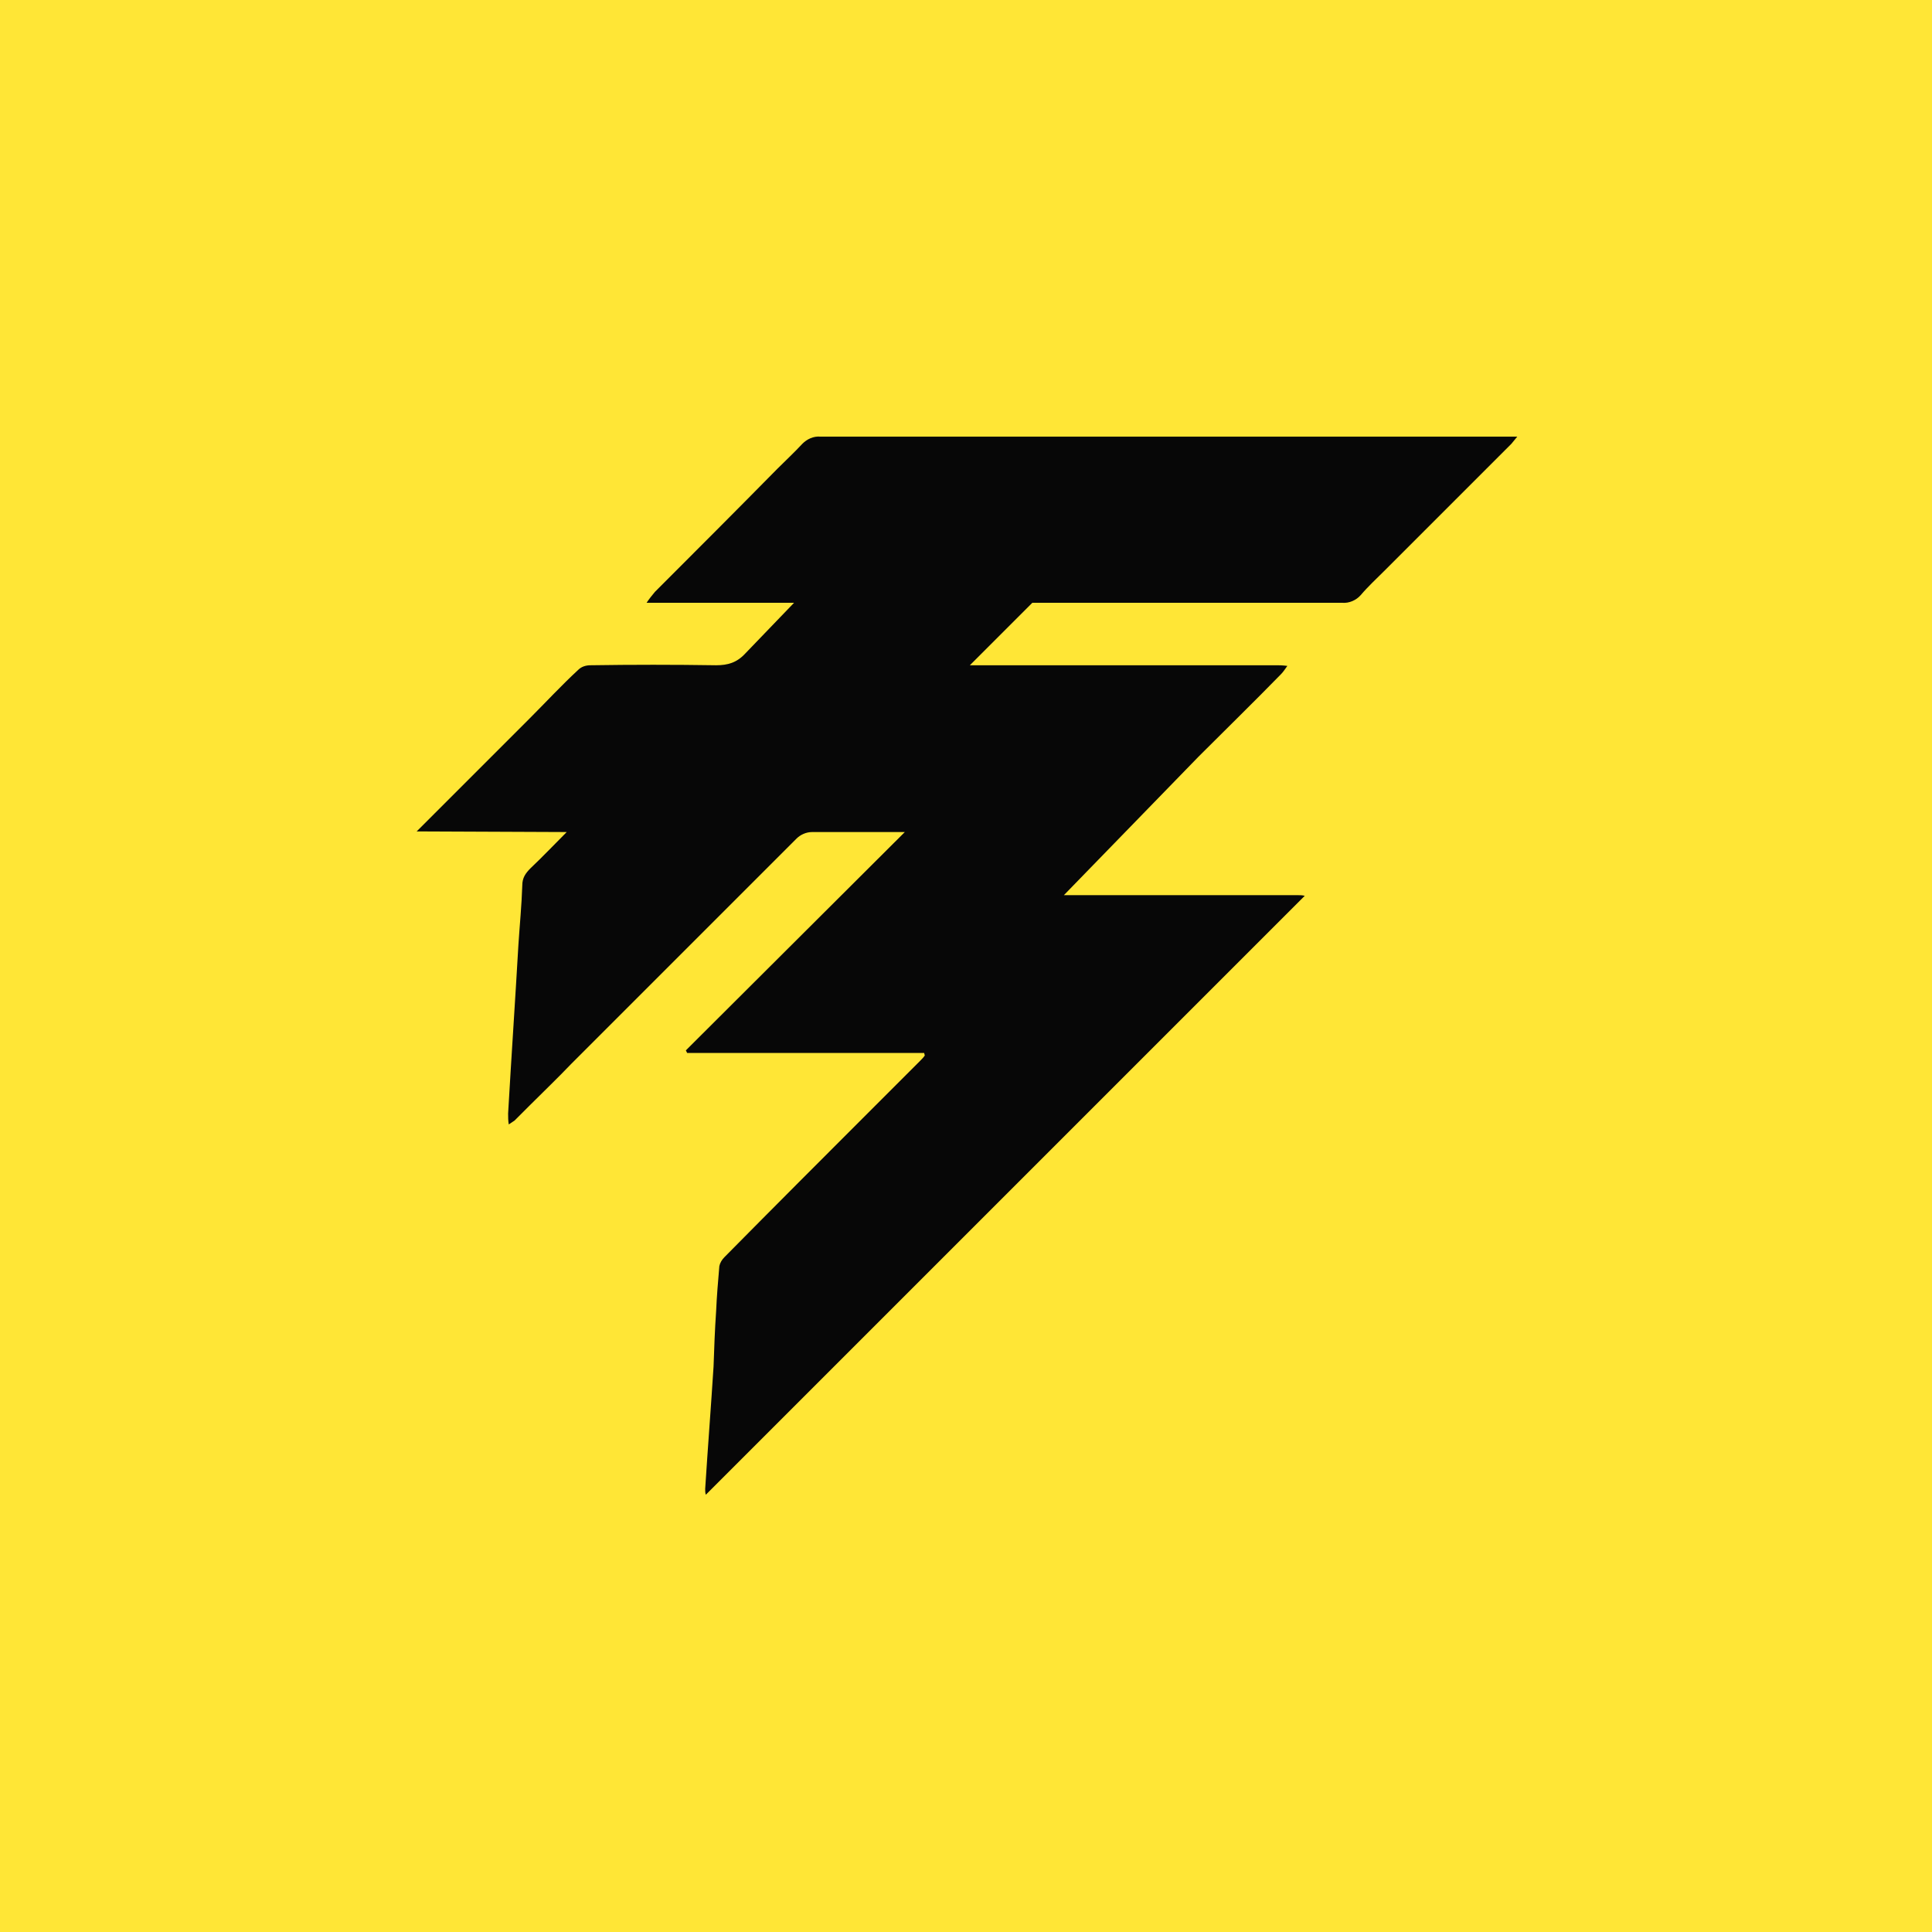 <?xml version="1.0" encoding="utf-8"?>
<!-- Generator: Adobe Illustrator 28.0.0, SVG Export Plug-In . SVG Version: 6.00 Build 0)  -->
<svg version="1.2" baseProfile="tiny-ps" xmlns="http://www.w3.org/2000/svg" viewBox="0 0 300 300">
  <title>Fit Generation SLU</title>
<rect fill="#FFE636" width="300" height="300" />
<g id="Isotipo_Fit_generation_x5F_Mesa_de_trabajo_1_copia_2_00000067937976065626374920000012802349214810589370_">
	<path fill="#070707" d="M88,129.2c-1.7,1.7-3.8,3.9-5.6,5.6c-0.8,0.8-1.3,1.5-1.3,2.7c-0.1,3.1-0.4,6.1-0.6,9.2   c-0.5,8.7-1.1,17.5-1.6,26.2c0,0.6,0,1.1,0.1,1.7c0.3-0.2,0.6-0.4,0.9-0.6l2.3-2.3c2.2-2.2,4.4-4.3,6.5-6.5l16.6-16.6l18.4-18.4   c0.6-0.6,1.5-1,2.4-1c4.9,0,9.6,0,14.4,0l-34,33.9l0.2,0.4h36.8l0.1,0.4c-0.2,0.3-0.5,0.6-0.7,0.8c-2.4,2.4-4.7,4.7-7.1,7.1   c-7.8,7.8-15.6,15.6-23.3,23.4c-0.4,0.4-0.7,0.9-0.8,1.4c-0.2,2.3-0.4,4.7-0.5,7c-0.2,2.9-0.3,5.7-0.4,8.6   c-0.4,6.3-0.9,12.7-1.3,19c0,0.3,0,0.6,0.1,0.9l93-93c-0.4-0.1-0.7-0.1-1.1-0.1c-12.1,0-24.2,0-36.3,0l20.9-21.5l0,0   c4.3-4.3,8.6-8.5,12.8-12.8c0.4-0.4,0.7-0.9,1-1.3c-0.8-0.1-1.3-0.1-1.7-0.1c-7.9,0-15.8,0-23.7,0c-8,0-15.9,0-23.9,0l9.7-9.7h0.4   c15.9,0,31.8,0,47.7,0c1.1,0.1,2.2-0.4,2.9-1.2c1.1-1.3,2.4-2.5,3.6-3.7c6.6-6.6,13.2-13.2,19.8-19.8c0.3-0.4,0.6-0.7,0.9-1.1h-3.8   h-70.5c-11.3,0-22.6,0-33.9,0c-1.1-0.1-2.1,0.4-2.8,1.1c-1.3,1.4-2.6,2.6-3.9,3.9c-6.3,6.4-12.6,12.7-19,19.1   c-0.5,0.6-0.9,1.1-1.3,1.7h22.9l-7.6,7.9c-1.3,1.4-2.7,1.8-4.5,1.8c-6.5-0.1-13-0.1-19.5,0c-0.7,0-1.4,0.2-1.9,0.7   c-2.6,2.4-5,5-7.5,7.5c-4.9,4.9-9.9,9.9-14.8,14.8c-0.8,0.8-2,2-2.8,2.8L88,129.2z" />
</g>
</svg>